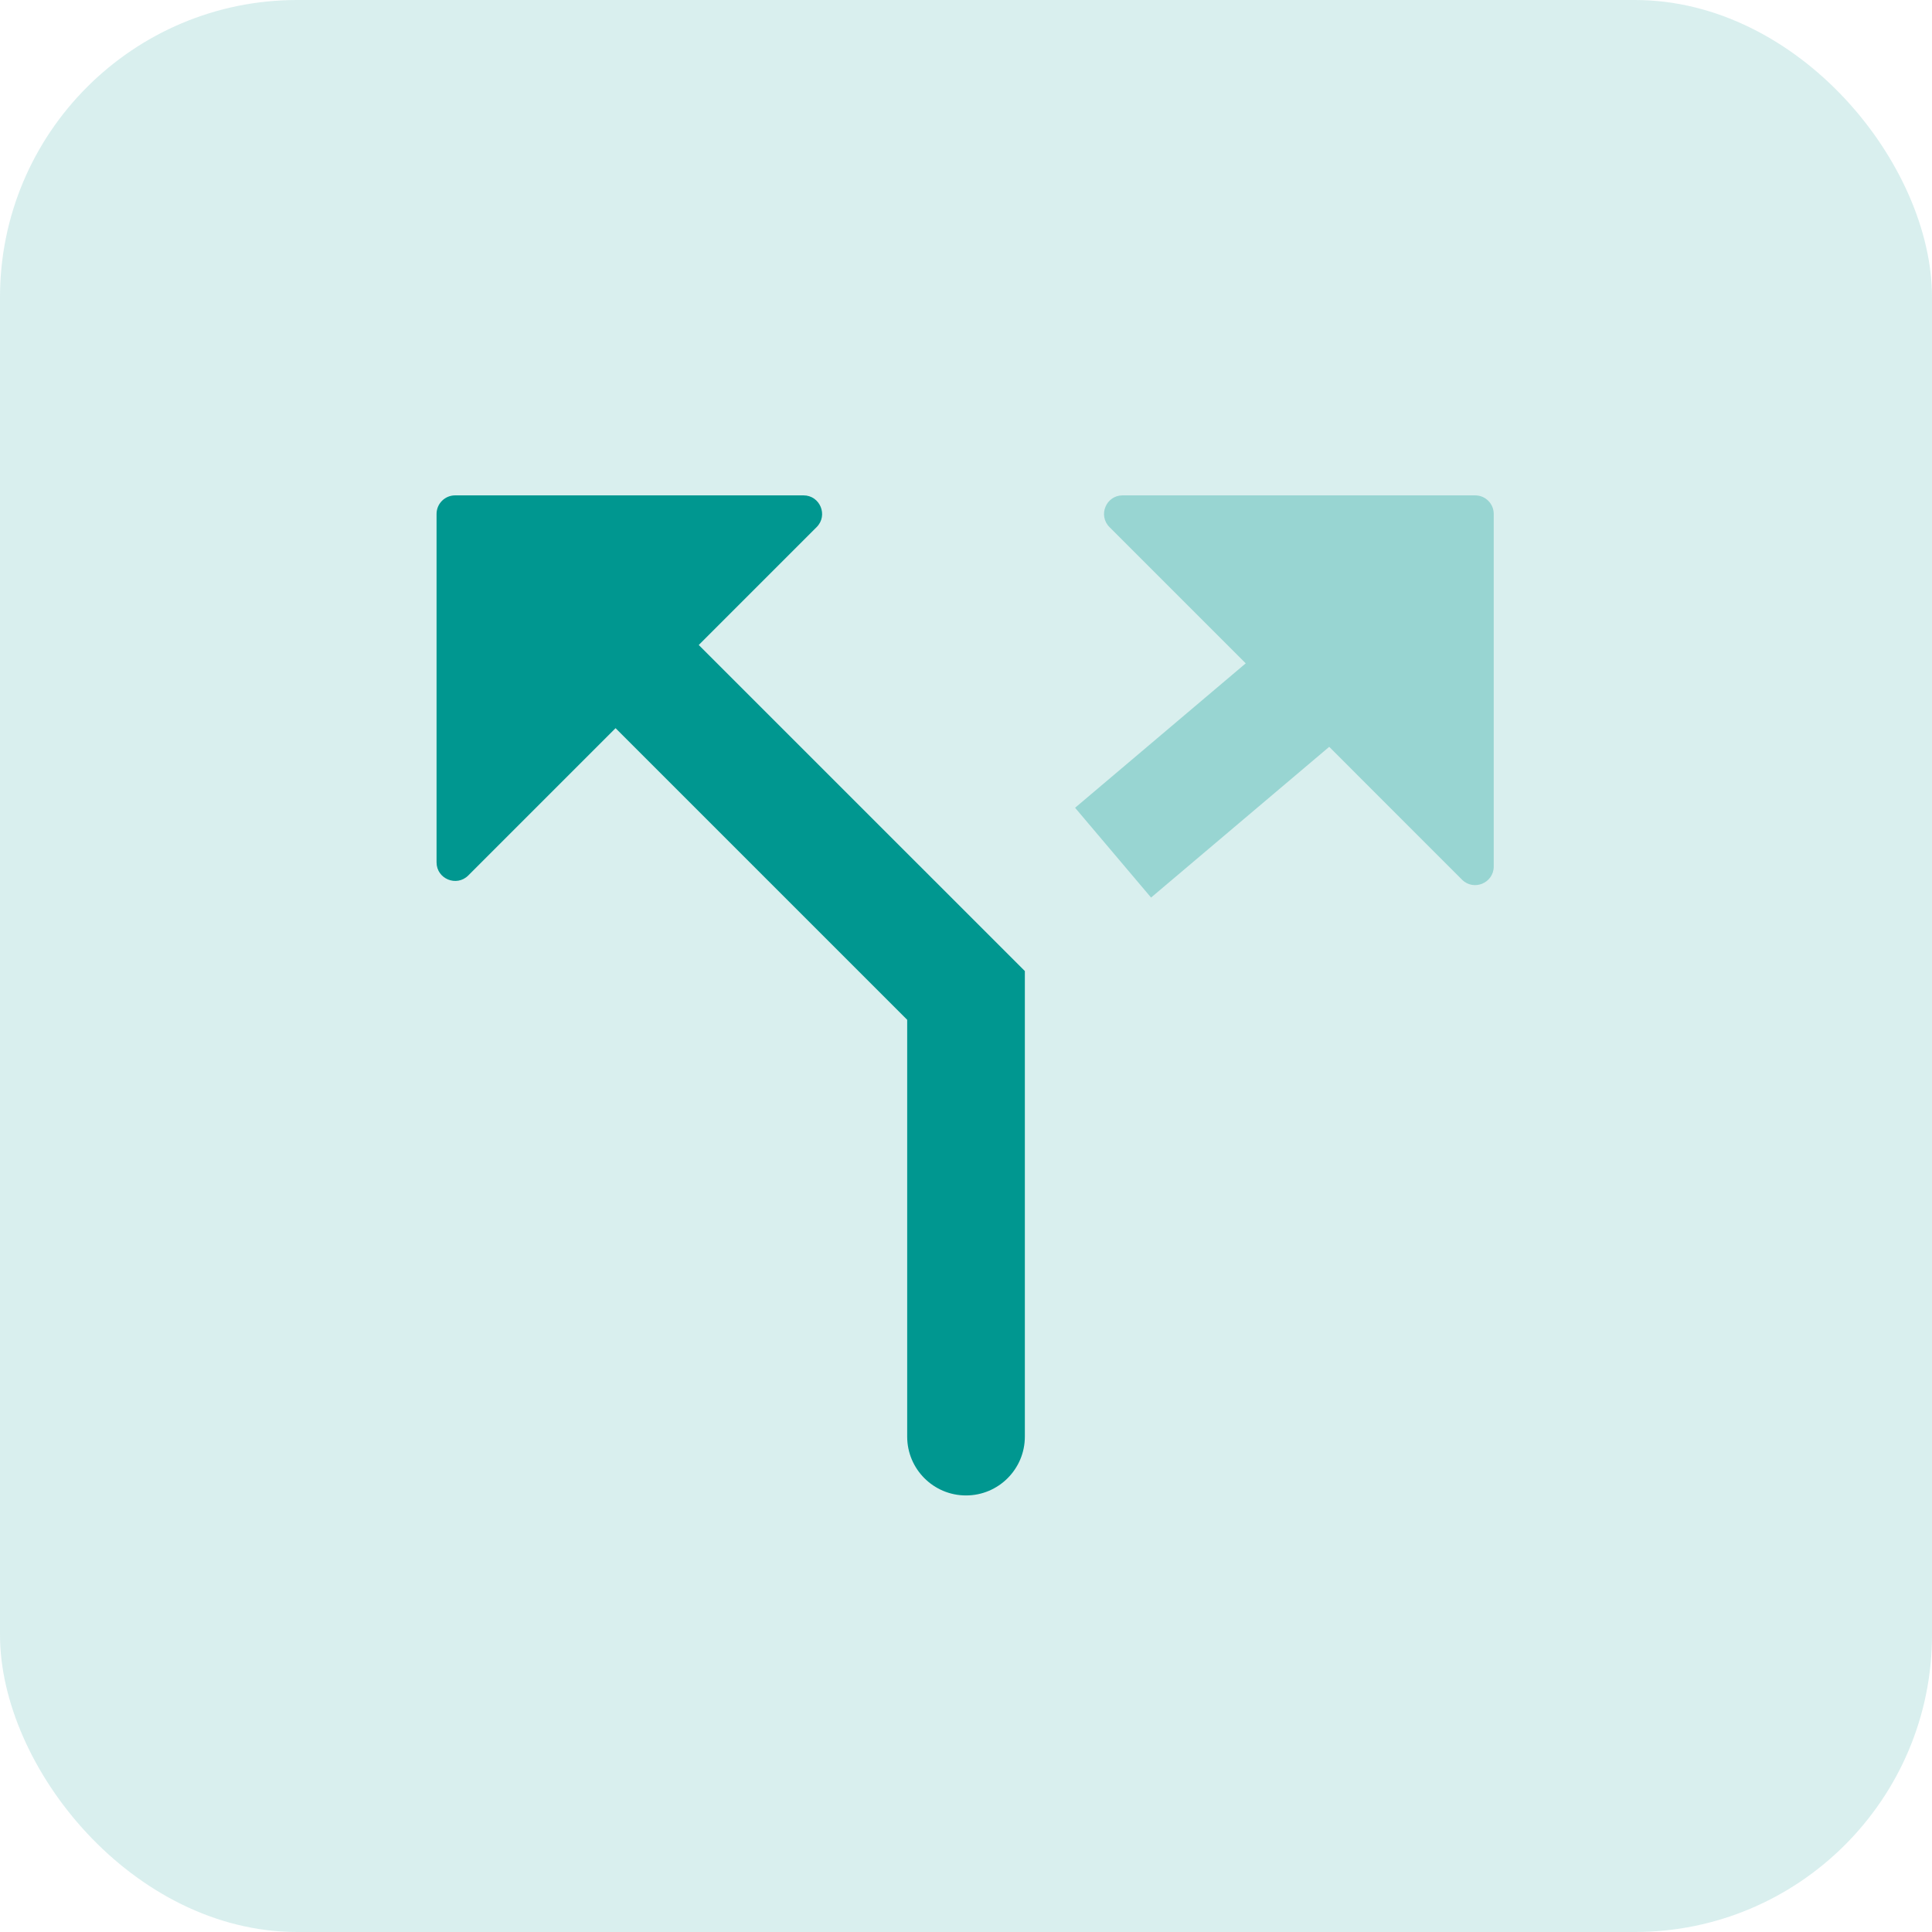 <svg width="52" height="52" viewBox="0 0 52 52" fill="none" xmlns="http://www.w3.org/2000/svg">
<rect opacity="0.15" width="52" height="52" rx="8" fill="#009892"/>
<path fill-rule="evenodd" clip-rule="evenodd" d="M18.807 17.36L27.584 26.136L27.584 38.667C27.584 39.541 26.875 40.25 26 40.25C25.126 40.25 24.417 39.541 24.417 38.667L24.417 27.448L16.568 19.599L12.604 23.563C12.289 23.878 11.75 23.655 11.75 23.21L11.75 13.833C11.75 13.557 11.974 13.333 12.25 13.333L21.626 13.333C22.072 13.333 22.295 13.872 21.98 14.187L18.807 17.36Z" fill="#009790"/>
<path opacity="0.3" fill-rule="evenodd" clip-rule="evenodd" d="M30.981 24.158L28.936 21.741L33.529 17.854L29.862 14.187C29.547 13.872 29.77 13.333 30.215 13.333L39.704 13.333C39.98 13.333 40.204 13.557 40.204 13.833L40.204 23.322C40.204 23.767 39.666 23.991 39.35 23.676L35.776 20.101L30.981 24.158Z" fill="#009790"/>
</svg>
